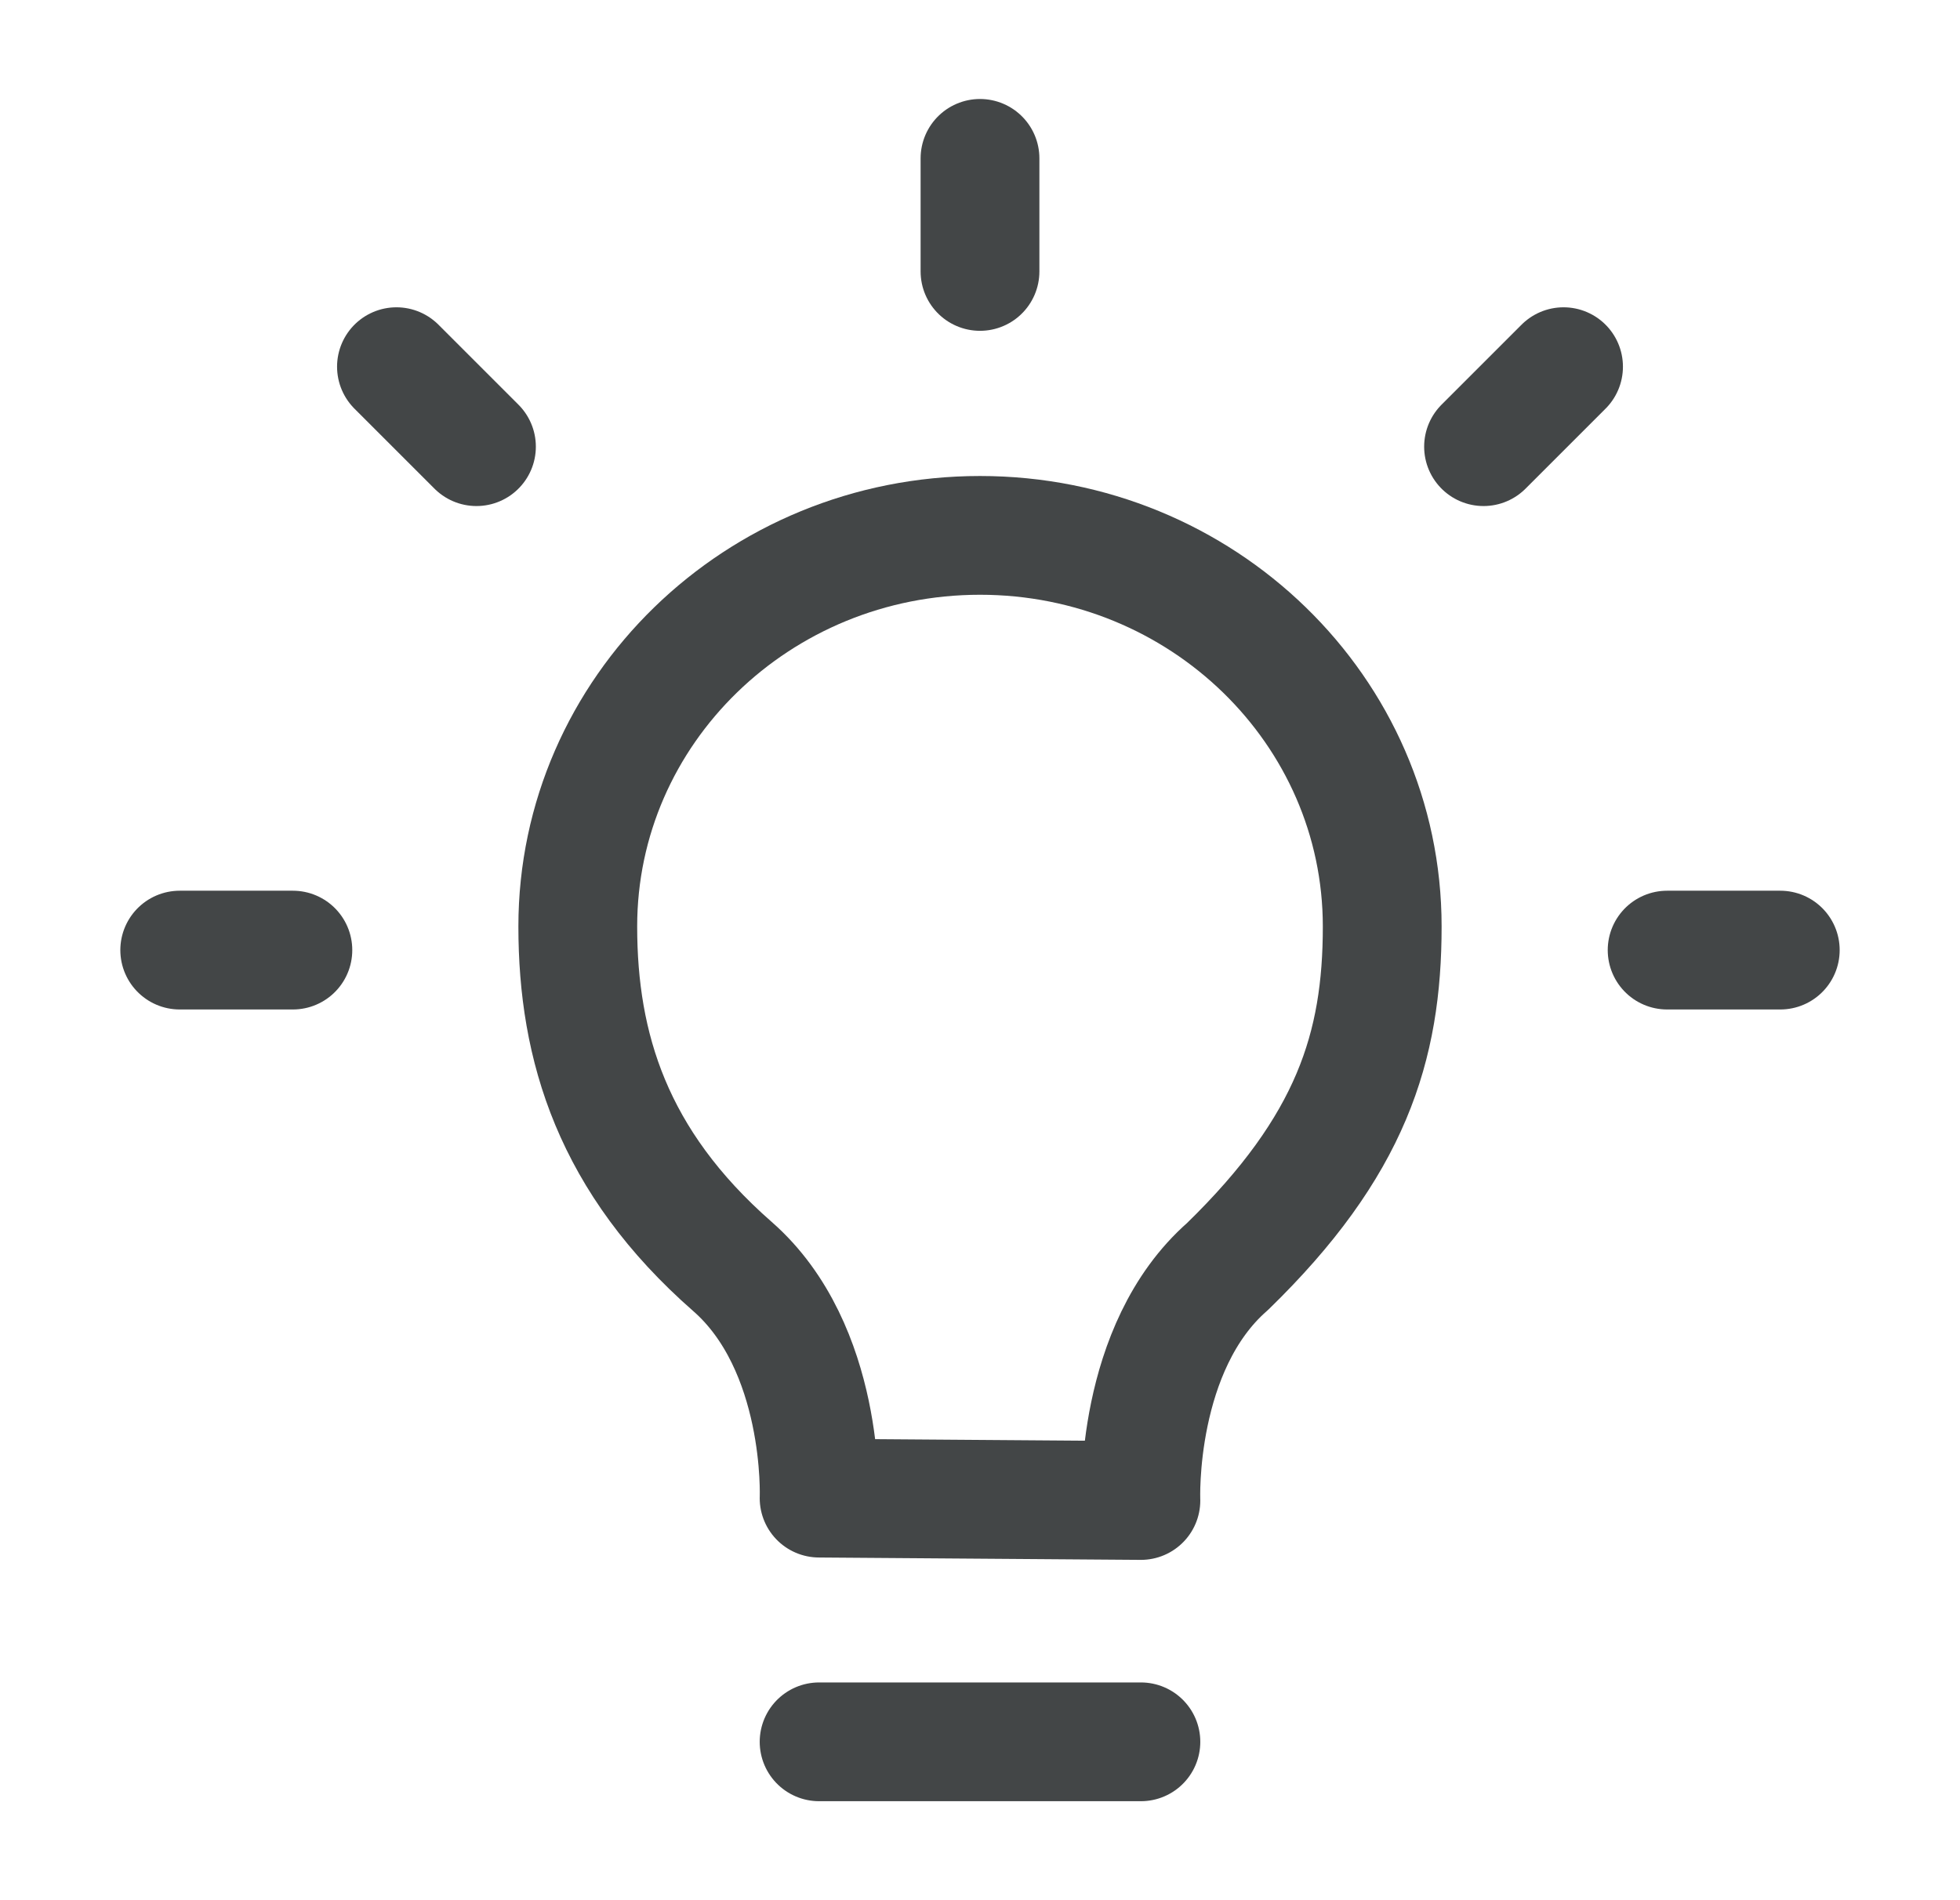 <svg
  width="33"
  height="32"
  viewBox="0 0 33 32"
  fill="none"
  xmlns="http://www.w3.org/2000/svg"
  color="rgb(67, 70, 71)"
>
  <path
    d="M16.5 9.016C12.76 9.016 9.728 11.965 9.728 15.602C9.728 17.629 10.312 19.558 12.332 21.328C13.895 22.696 13.791 25.229 13.791 25.229L19.209 25.269C19.209 25.269 19.105 22.696 20.668 21.328C22.751 19.301 23.272 17.629 23.272 15.602C23.272 11.965 20.24 9.016 16.5 9.016Z"
    stroke="currentColor"
    stroke-width="2"
    stroke-linejoin="round"
  />
  <path
    d="M13.791 29.333H19.209"
    stroke="currentColor"
    stroke-width="2"
    stroke-linecap="round"
  />
  <path
    d="M16.5 2.667V4.571"
    stroke="currentColor"
    stroke-width="2"
    stroke-linecap="round"
  />
  <path
    d="M6.675 6.175L8.022 7.522"
    stroke="currentColor"
    stroke-width="2"
    stroke-linecap="round"
  />
  <path
    d="M3.026 16H4.931"
    stroke="currentColor"
    stroke-width="2"
    stroke-linecap="round"
  />
  <path
    d="M26.325 6.175L24.978 7.522"
    stroke="currentColor"
    stroke-width="2"
    stroke-linecap="round"
  />
  <path
    d="M29.974 16H28.069"
    stroke="currentColor"
    stroke-width="2"
    stroke-linecap="round"
  />
</svg>
